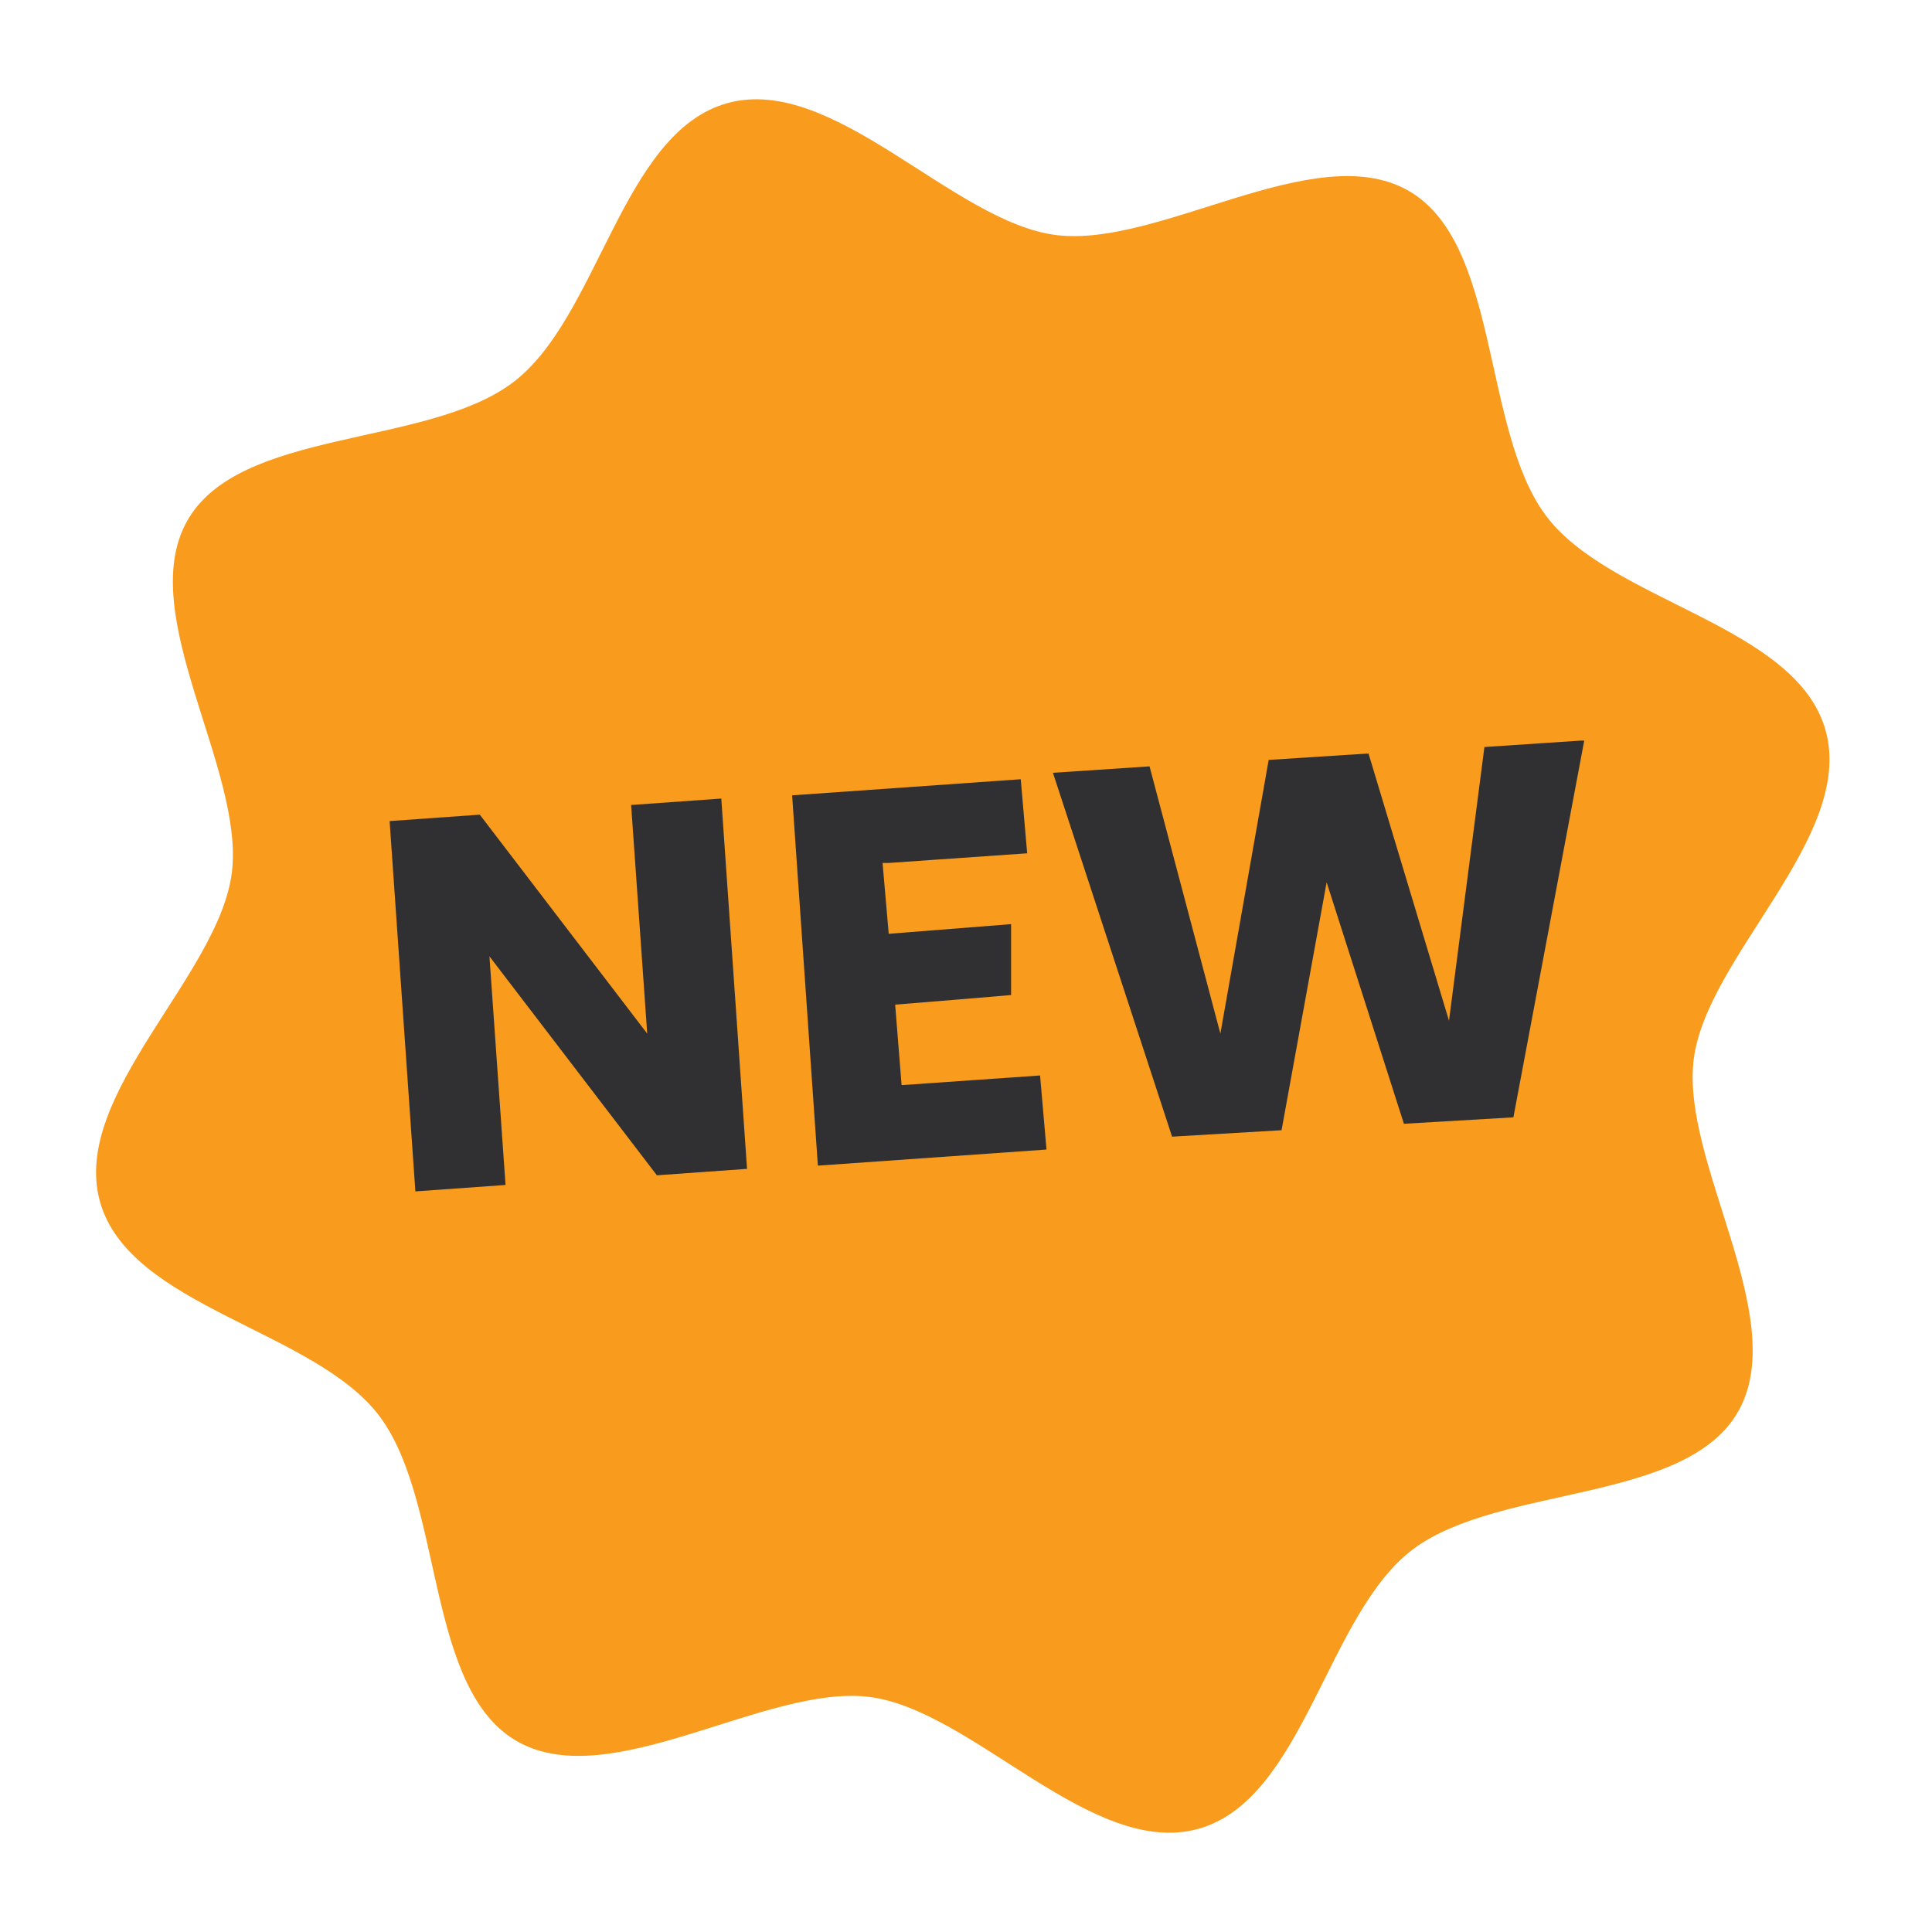 <?xml version="1.0" encoding="UTF-8"?>
<svg id="Layer_1" xmlns="http://www.w3.org/2000/svg" version="1.1" viewBox="0 0 60 60">
  <!-- Generator: Adobe Illustrator 29.0.0, SVG Export Plug-In . SVG Version: 2.1.0 Build 186)  -->
  <defs>
    <style>
      .st0 {
        fill: #303033;
      }

      .st1 {
        fill: #f99b1c;
      }
    </style>
  </defs>
  <g id="Layer_11" data-name="Layer_1">
    <g>
      <path class="st1" d="M56.7,22.7c.9,3.3-3.7,7-4.1,10.2s3,8,1.4,10.9-7.4,2.3-10.1,4.3-3.4,7.8-6.7,8.7-7-3.7-10.2-4.1-8,3-10.9,1.4-2.3-7.4-4.3-10.1-7.8-3.4-8.7-6.7,3.7-7,4.1-10.2-3-8-1.4-10.9,7.4-2.3,10.1-4.3,3.4-7.8,6.7-8.7,7,3.7,10.2,4.1c3.2.4,8-3,10.9-1.4s2.3,7.4,4.3,10.1,7.8,3.4,8.7,6.7Z"/>
      <g>
        <path class="st0" d="M23.2,36.3l-2.8.2-5.2-6.8.5,7.1-2.8.2-.8-11.5,2.8-.2,5.2,6.8-.5-7.1,2.8-.2s.8,11.5.8,11.5Z"/>
        <path class="st0" d="M27.4,26.7l.2,2.3,3.8-.3v2.2c.1,0-3.6.3-3.6.3l.2,2.5,4.3-.3.2,2.3-7.1.5-.8-11.5,7.1-.5.2,2.3-4.3.3h-.2Z"/>
        <path class="st0" d="M49.2,23l-2.2,11.7-3.4.2-2.4-7.5-1.4,7.7-3.4.2-3.7-11.3,3-.2,2.2,8.3,1.5-8.5,3.1-.2,2.5,8.3,1.1-8.5,3-.2h.1Z"/>
      </g>
    </g>
  </g>
</svg>